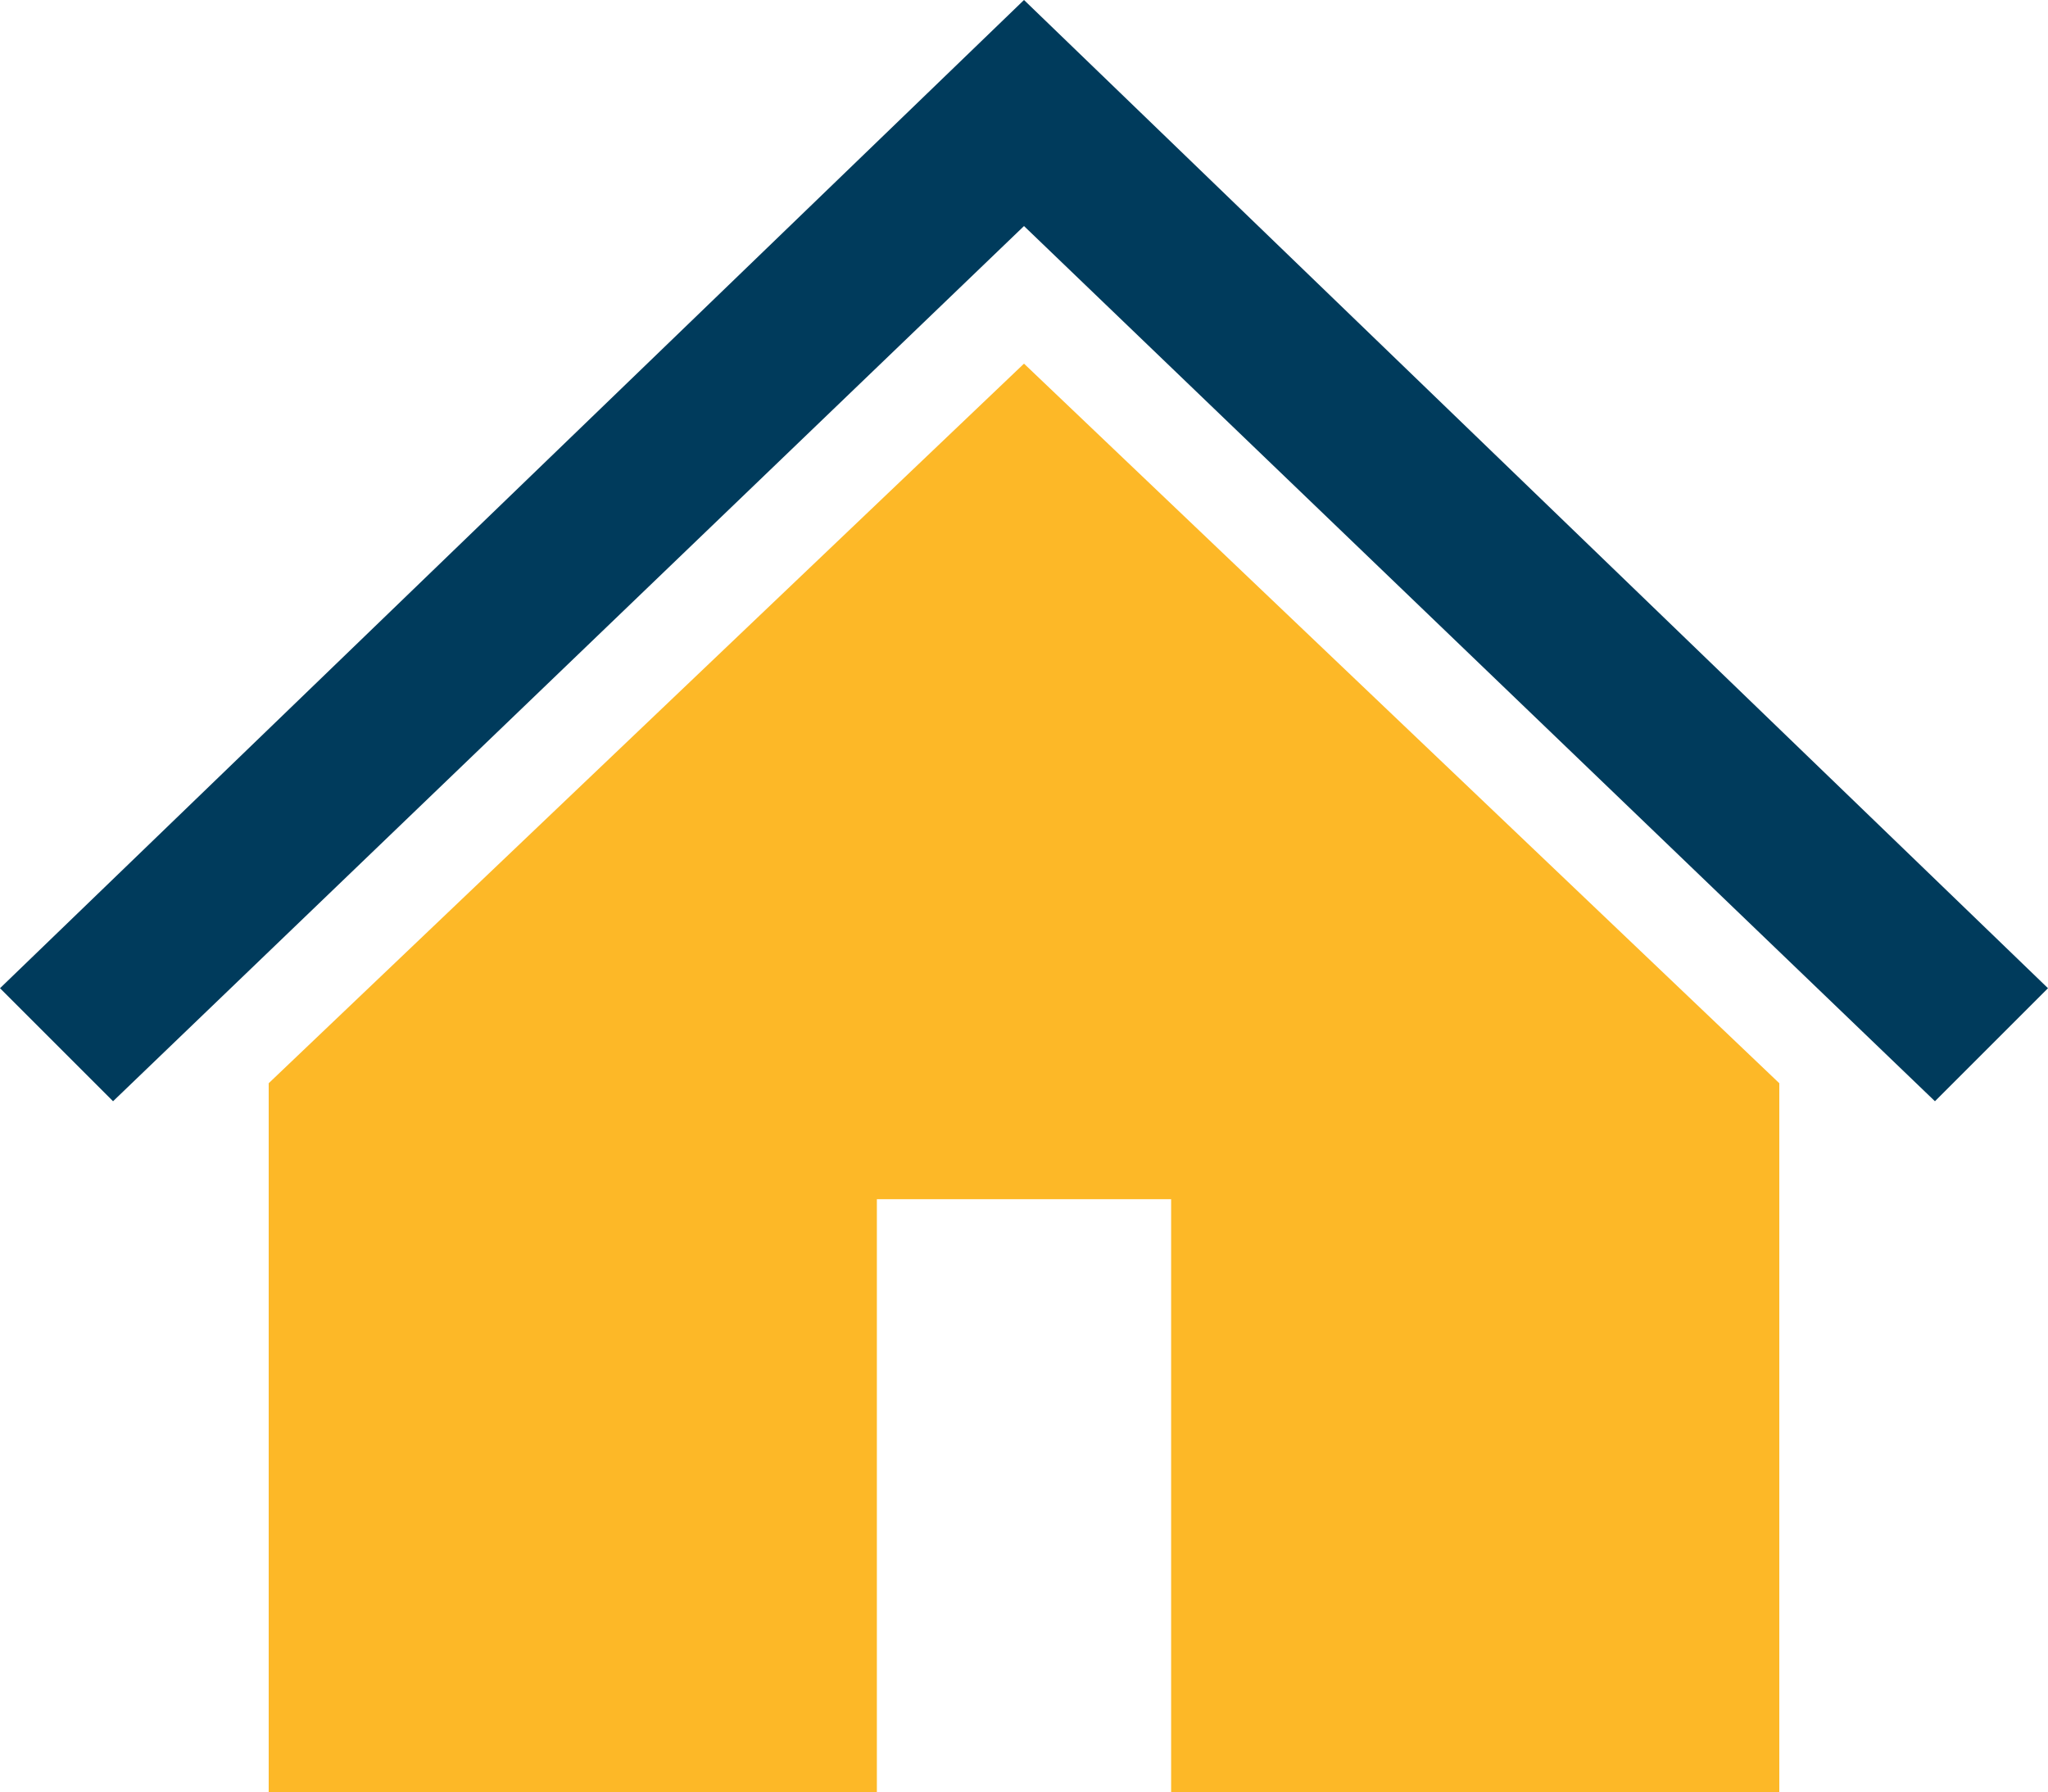 <?xml version="1.0" encoding="UTF-8"?> <svg xmlns="http://www.w3.org/2000/svg" id="Layer_1" data-name="Layer 1" viewBox="0 0 125 109.41"><defs><style> .cls-1 { fill: #003b5c; } .cls-2 { fill: #fdb827; } </style></defs><polygon class="cls-1" points="118.1 67.23 62.5 13.8 6.9 67.23 0 60.33 62.5 0 125 60.33 118.1 67.23"></polygon><polygon class="cls-2" points="62.5 22.2 16.4 66.13 16.4 109.41 53.52 109.41 53.52 73.21 71.48 73.21 71.48 109.41 108.6 109.41 108.6 66.13 62.5 22.2"></polygon></svg> 